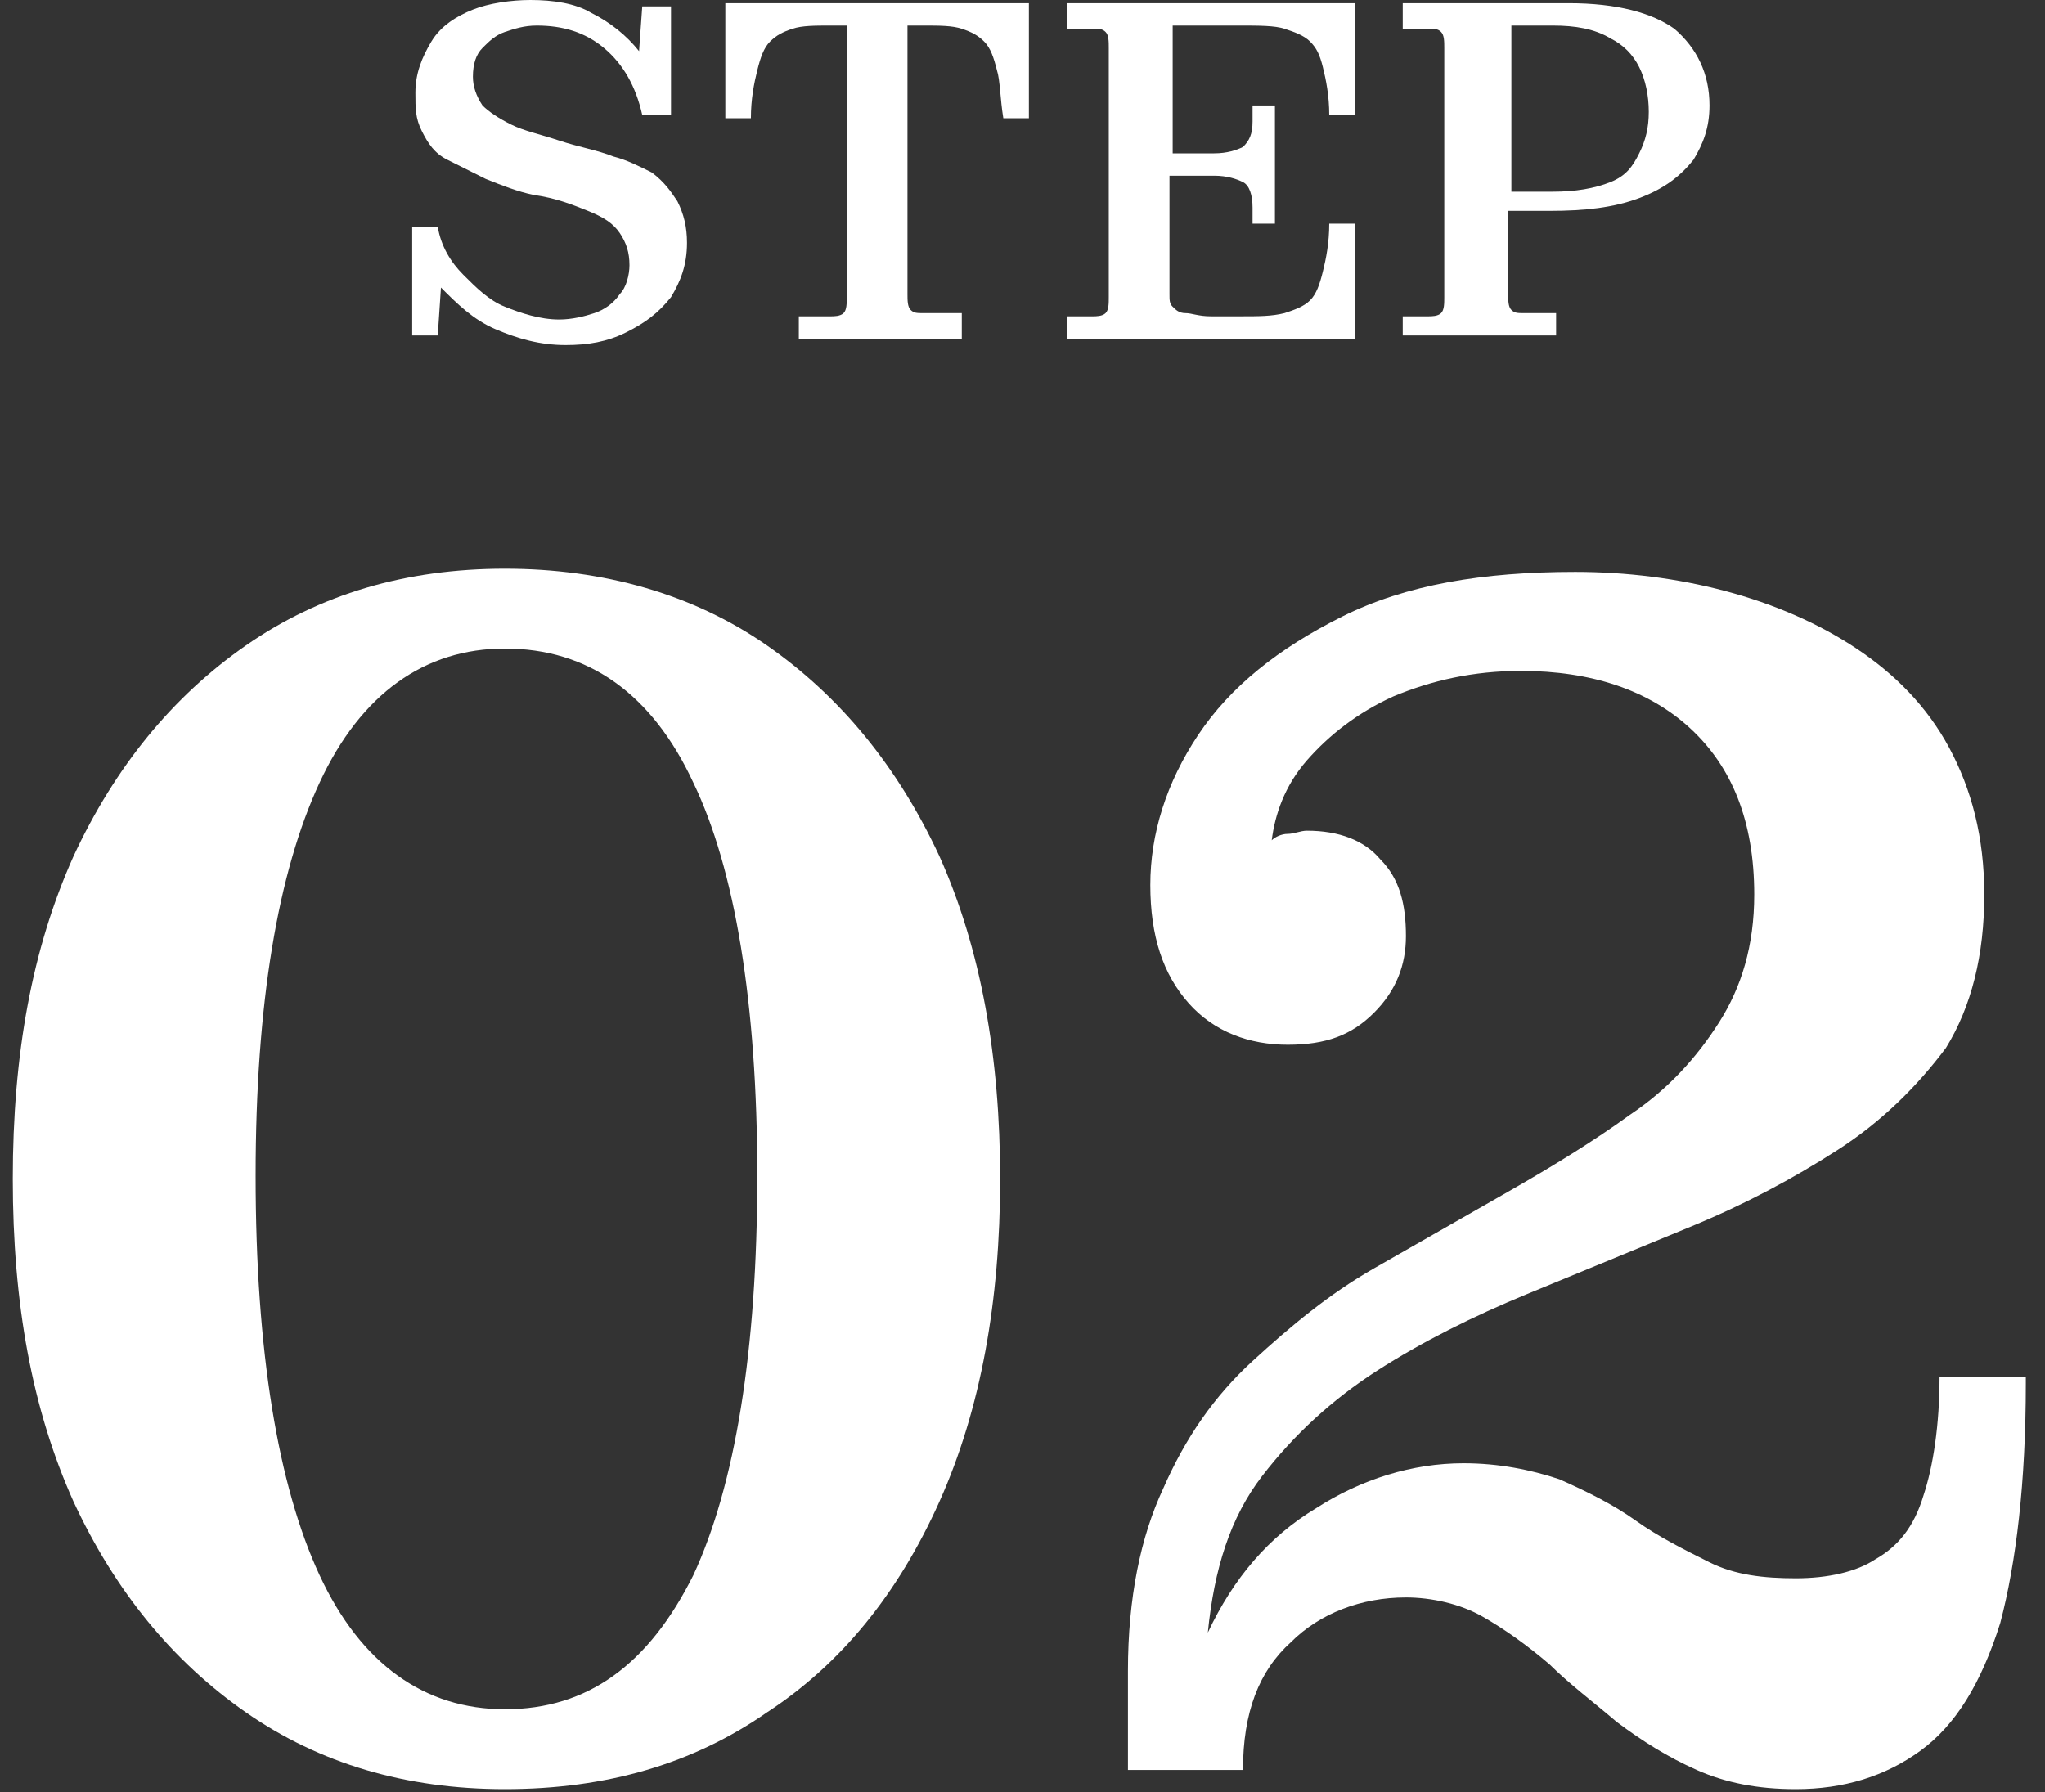 <?xml version="1.0" encoding="utf-8"?>
<!-- Generator: Adobe Illustrator 27.2.0, SVG Export Plug-In . SVG Version: 6.00 Build 0)  -->
<svg version="1.1" xmlns="http://www.w3.org/2000/svg" xmlns:xlink="http://www.w3.org/1999/xlink" x="0px" y="0px"
	 viewBox="0 0 64 56.1" style="enable-background:new 0 0 64 56.1;" xml:space="preserve">
<rect x="0" y="0" width="64" height="56.1" fill="#333333" stroke="none"/>
<style type="text/css">
	.st0{display:none;}
	.st1{display:inline;}
	.st2{fill:none;}
	.st3{fill:#212222;}
	.st4{fill:#FFFFFF;}
</style>
<g id="point01" class="st0">
	<g class="st1">
		<rect y="0.1" class="st2" width="64" height="56"/>
		<g>
			<path class="st3" d="M8.2,0.8V0.1h5.2c1.5,0,2.6,0.3,3.3,0.8c0.7,0.6,1.1,1.4,1.1,2.4c0,0.7-0.2,1.2-0.5,1.7
				c-0.4,0.5-0.9,0.9-1.7,1.2c-0.7,0.3-1.7,0.4-2.8,0.4h-1.3v2.6c0,0.2,0,0.4,0.1,0.5c0.1,0.1,0.2,0.1,0.4,0.1h1v0.7H8.2V9.9H9
				c0.1,0,0.3,0,0.4-0.1c0.1-0.1,0.1-0.3,0.1-0.5V1.5c0-0.2,0-0.4-0.1-0.5C9.2,0.9,9.1,0.8,9,0.8H8.2z M12.8,0.8h-1.3V6h1.3
				c0.7,0,1.3-0.1,1.8-0.3c0.4-0.2,0.7-0.5,0.9-0.9c0.2-0.4,0.3-0.8,0.3-1.3c0-0.5-0.1-1-0.3-1.4S15,1.4,14.6,1.2
				C14.2,0.9,13.6,0.8,12.8,0.8z"/>
			<path class="st3" d="M29.6,5.4c0,1.1-0.2,2-0.7,2.8c-0.4,0.8-1,1.4-1.8,1.9c-0.8,0.4-1.7,0.7-2.7,0.7c-1,0-2-0.2-2.7-0.7
				c-0.8-0.4-1.4-1.1-1.8-1.9s-0.6-1.7-0.6-2.8c0-1.1,0.2-2,0.6-2.8c0.4-0.8,1-1.4,1.8-1.9C22.4,0.2,23.3,0,24.3,0
				c1.1,0,2,0.2,2.7,0.7c0.8,0.4,1.4,1.1,1.8,1.9C29.3,3.3,29.6,4.3,29.6,5.4z M21.3,5.3c0,1.6,0.3,2.7,0.8,3.5s1.3,1.2,2.3,1.2
				c1,0,1.7-0.4,2.3-1.2s0.8-2,0.8-3.5c0-1.5-0.3-2.7-0.8-3.5c-0.5-0.8-1.3-1.2-2.3-1.2c-1,0-1.7,0.4-2.3,1.2
				C21.6,2.6,21.3,3.8,21.3,5.3z"/>
			<path class="st3" d="M30.9,0.1h4.6v0.7h-0.8c-0.1,0-0.3,0-0.4,0.1c-0.1,0.1-0.1,0.3-0.1,0.5v7.8c0,0.2,0,0.4,0.1,0.5
				c0.1,0.1,0.2,0.1,0.4,0.1h0.8v0.7h-4.6V9.9h0.8c0.1,0,0.3,0,0.4-0.1c0.1-0.1,0.1-0.3,0.1-0.5V1.5c0-0.2,0-0.4-0.1-0.5
				c-0.1-0.1-0.2-0.1-0.4-0.1h-0.8V0.1z"/>
			<path class="st3" d="M46.2,1.5v9.1h-1.5L38.9,2v7.2c0,0.2,0,0.4,0.1,0.5c0.1,0.1,0.2,0.1,0.4,0.1h0.9v0.7h-3.6V9.9h0.8
				c0.1,0,0.3,0,0.4-0.1C37.9,9.6,38,9.5,38,9.3V1.5c0-0.2,0-0.4-0.1-0.5c-0.1-0.1-0.2-0.1-0.4-0.1h-0.8V0.1H40l5.4,7.8V1.5
				c0-0.2,0-0.4-0.1-0.5c-0.1-0.1-0.2-0.1-0.3-0.1H44V0.1h3.5v0.7h-0.8c-0.1,0-0.3,0-0.4,0.1C46.3,1.1,46.2,1.2,46.2,1.5z"/>
			<path class="st3" d="M55.7,9.9v0.7h-5.1V9.9h1c0.1,0,0.3,0,0.4-0.1c0.1-0.1,0.1-0.3,0.1-0.5V0.8h-0.5c-0.5,0-0.9,0-1.2,0.1
				c-0.3,0.1-0.5,0.2-0.7,0.4c-0.2,0.2-0.3,0.5-0.4,0.9c-0.1,0.4-0.2,0.9-0.2,1.5h-0.8V0.1h9.5v3.6h-0.8c-0.1-0.6-0.1-1.2-0.2-1.5
				s-0.2-0.7-0.4-0.9c-0.2-0.2-0.4-0.3-0.7-0.4c-0.3-0.1-0.7-0.1-1.2-0.1h-0.5v8.4c0,0.2,0,0.4,0.1,0.5c0.1,0.1,0.2,0.1,0.4,0.1
				H55.7z"/>
		</g>
		<g>
			<path class="st3" d="M35,36.9c0,3.8-0.6,7.2-1.9,10.1c-1.3,2.9-3.1,5.1-5.4,6.6c-2.3,1.6-5,2.4-8.2,2.4c-3.1,0-5.8-0.8-8.1-2.4
				C9.1,52.1,7.3,49.9,6,47c-1.3-2.9-1.9-6.2-1.9-10.1c0-3.9,0.6-7.2,1.9-10.1c1.3-2.8,3.1-5,5.4-6.6c2.3-1.6,5-2.4,8.1-2.4
				c3.1,0,5.9,0.8,8.2,2.4c2.3,1.6,4.1,3.8,5.4,6.6C34.3,29.7,35,33.1,35,36.9z M11.7,36.8c0,5.5,0.7,9.7,2,12.5
				c1.3,2.8,3.3,4.2,5.8,4.2c2.6,0,4.5-1.4,5.9-4.2c1.3-2.8,2-7,2-12.5c0-5.4-0.7-9.6-2-12.3c-1.3-2.8-3.3-4.2-5.9-4.2
				c-2.5,0-4.5,1.4-5.8,4.2C12.3,27.3,11.7,31.4,11.7,36.8z"/>
			<path class="st3" d="M59.2,53v2.4H40.6V53h4c0.5,0,1-0.2,1.3-0.5c0.3-0.4,0.5-0.9,0.5-1.7V26.6H40v-2.4c2.1-0.2,3.7-0.5,4.9-1.1
				c1.2-0.5,2.2-1.6,2.9-3.1l0.8-1.7h4.7v32.4c0,0.8,0.2,1.3,0.5,1.7c0.3,0.4,0.8,0.5,1.3,0.5H59.2z"/>
		</g>
	</g>
</g>
<g id="point02" class="st0">
	<g class="st1">
		<rect y="0.1" class="st2" width="64" height="56"/>
		<g>
			<path class="st3" d="M8.2,0.8V0.1h5.2c1.5,0,2.6,0.3,3.3,0.8c0.7,0.6,1.1,1.4,1.1,2.4c0,0.7-0.2,1.2-0.5,1.7
				c-0.4,0.5-0.9,0.9-1.7,1.2c-0.7,0.3-1.7,0.4-2.8,0.4h-1.3v2.6c0,0.2,0,0.4,0.1,0.5c0.1,0.1,0.2,0.1,0.4,0.1h1v0.7H8.2V9.9H9
				c0.1,0,0.3,0,0.4-0.1c0.1-0.1,0.1-0.3,0.1-0.5V1.5c0-0.2,0-0.4-0.1-0.5S9.1,0.8,9,0.8H8.2z M12.8,0.8h-1.3V6h1.3
				c0.7,0,1.3-0.1,1.8-0.3s0.7-0.5,0.9-0.9c0.2-0.4,0.3-0.8,0.3-1.3c0-0.5-0.1-1-0.3-1.4c-0.2-0.4-0.5-0.7-0.9-0.9
				C14.2,0.9,13.6,0.8,12.8,0.8z"/>
			<path class="st3" d="M29.6,5.4c0,1.1-0.2,2-0.7,2.8c-0.4,0.8-1,1.4-1.8,1.9c-0.8,0.4-1.7,0.7-2.7,0.7c-1,0-2-0.2-2.7-0.7
				c-0.8-0.4-1.4-1.1-1.8-1.9c-0.4-0.8-0.6-1.7-0.6-2.8c0-1.1,0.2-2,0.6-2.8c0.4-0.8,1-1.4,1.8-1.9C22.4,0.2,23.3,0,24.3,0
				c1.1,0,2,0.2,2.7,0.7c0.8,0.4,1.4,1.1,1.8,1.9C29.3,3.3,29.6,4.3,29.6,5.4z M21.3,5.3c0,1.6,0.3,2.7,0.8,3.5
				c0.5,0.8,1.3,1.2,2.3,1.2s1.7-0.4,2.3-1.2s0.8-2,0.8-3.5c0-1.5-0.3-2.7-0.8-3.5c-0.5-0.8-1.3-1.2-2.3-1.2c-1,0-1.7,0.4-2.3,1.2
				C21.6,2.6,21.3,3.8,21.3,5.3z"/>
			<path class="st3" d="M30.9,0.1h4.6v0.7h-0.8c-0.1,0-0.3,0-0.4,0.1c-0.1,0.1-0.1,0.3-0.1,0.5v7.8c0,0.2,0,0.4,0.1,0.5
				c0.1,0.1,0.2,0.1,0.4,0.1h0.8v0.7h-4.6V9.9h0.8c0.1,0,0.3,0,0.4-0.1c0.1-0.1,0.1-0.3,0.1-0.5V1.5c0-0.2,0-0.4-0.1-0.5
				c-0.1-0.1-0.2-0.1-0.4-0.1h-0.8V0.1z"/>
			<path class="st3" d="M46.2,1.5v9.1h-1.5L38.9,2v7.2c0,0.2,0,0.4,0.1,0.5c0.1,0.1,0.2,0.1,0.4,0.1h0.9v0.7h-3.6V9.9h0.8
				c0.1,0,0.3,0,0.4-0.1C37.9,9.6,38,9.5,38,9.3V1.5c0-0.2,0-0.4-0.1-0.5s-0.2-0.1-0.4-0.1h-0.8V0.1H40l5.4,7.8V1.5
				c0-0.2,0-0.4-0.1-0.5c-0.1-0.1-0.2-0.1-0.3-0.1H44V0.1h3.5v0.7h-0.8c-0.1,0-0.3,0-0.4,0.1C46.3,1.1,46.2,1.2,46.2,1.5z"/>
			<path class="st3" d="M55.7,9.9v0.7h-5.1V9.9h1c0.1,0,0.3,0,0.4-0.1c0.1-0.1,0.1-0.3,0.1-0.5V0.8h-0.5c-0.5,0-0.9,0-1.2,0.1
				c-0.3,0.1-0.5,0.2-0.7,0.4s-0.3,0.5-0.4,0.9c-0.1,0.4-0.2,0.9-0.2,1.5h-0.8V0.1h9.5v3.6h-0.8c-0.1-0.6-0.1-1.2-0.2-1.5
				c-0.1-0.4-0.2-0.7-0.4-0.9c-0.2-0.2-0.4-0.3-0.7-0.4c-0.3-0.1-0.7-0.1-1.2-0.1h-0.5v8.4c0,0.2,0,0.4,0.1,0.5
				c0.1,0.1,0.2,0.1,0.4,0.1H55.7z"/>
		</g>
		<g>
			<path class="st3" d="M31.3,36.9c0,3.8-0.6,7.2-1.9,10.1c-1.3,2.9-3.1,5.1-5.4,6.6c-2.3,1.6-5,2.4-8.2,2.4c-3.1,0-5.8-0.8-8.1-2.4
				c-2.3-1.6-4.1-3.8-5.4-6.6c-1.3-2.9-1.9-6.2-1.9-10.1c0-3.9,0.6-7.2,1.9-10.1c1.3-2.8,3.1-5,5.4-6.6c2.3-1.6,5-2.4,8.1-2.4
				c3.1,0,5.9,0.8,8.2,2.4c2.3,1.6,4.1,3.8,5.4,6.6C30.7,29.7,31.3,33.1,31.3,36.9z M8,36.8c0,5.5,0.7,9.7,2,12.5
				c1.3,2.8,3.3,4.2,5.8,4.2c2.6,0,4.5-1.4,5.9-4.2c1.3-2.8,2-7,2-12.5c0-5.4-0.7-9.6-2-12.3c-1.3-2.8-3.3-4.2-5.9-4.2
				c-2.5,0-4.5,1.4-5.8,4.2C8.7,27.3,8,31.4,8,36.8z"/>
			<path class="st3" d="M63.4,43.3c0,3.1-0.3,5.6-0.8,7.5c-0.6,1.9-1.4,3.2-2.5,4C59,55.6,57.7,56,56.2,56c-1.2,0-2.2-0.2-3.1-0.6
				s-1.7-0.9-2.5-1.5c-0.7-0.6-1.5-1.2-2.1-1.8c-0.7-0.6-1.4-1.1-2.1-1.5c-0.7-0.4-1.6-0.6-2.4-0.6c-1.4,0-2.7,0.5-3.6,1.4
				c-1,0.9-1.5,2.2-1.5,4h-3.6v-3.1c0-2.3,0.4-4.2,1.1-5.7c0.7-1.6,1.6-2.9,2.8-4c1.2-1.1,2.4-2.1,3.8-2.9c1.4-0.8,2.8-1.6,4.2-2.4
				c1.4-0.8,2.7-1.6,3.8-2.4c1.2-0.8,2.1-1.8,2.8-2.9c0.7-1.1,1.1-2.4,1.1-4c0-2.3-0.7-4-2-5.2c-1.3-1.2-3.1-1.8-5.3-1.8
				c-1.5,0-2.8,0.3-4,0.8c-1.1,0.5-2,1.2-2.7,2c-0.7,0.8-1,1.7-1.1,2.5c0.1-0.1,0.3-0.2,0.5-0.2c0.2,0,0.4-0.1,0.6-0.1
				c1,0,1.8,0.3,2.3,0.9c0.6,0.6,0.8,1.4,0.8,2.4c0,0.9-0.3,1.7-1,2.4c-0.7,0.7-1.5,1-2.7,1c-1.2,0-2.3-0.4-3.1-1.3
				c-0.8-0.9-1.2-2.1-1.2-3.7c0-1.6,0.5-3.2,1.5-4.7c1-1.5,2.5-2.7,4.5-3.7c2-1,4.4-1.4,7.3-1.4c1.6,0,3.2,0.2,4.7,0.6
				c1.5,0.4,2.9,1,4.1,1.8c1.2,0.8,2.2,1.8,2.9,3.1c0.7,1.3,1.1,2.8,1.1,4.6c0,1.9-0.4,3.5-1.2,4.8C60,34,58.9,35.1,57.5,36
				c-1.4,0.9-2.9,1.7-4.6,2.4c-1.7,0.7-3.4,1.4-5.1,2.1c-1.7,0.7-3.3,1.5-4.7,2.4c-1.4,0.9-2.6,2-3.6,3.3c-1,1.3-1.5,2.9-1.7,4.9
				c0.8-1.7,1.9-3,3.4-3.9c1.4-0.9,3-1.4,4.6-1.4c1.1,0,2.1,0.2,3,0.5c0.9,0.4,1.7,0.8,2.4,1.3c0.7,0.5,1.5,0.9,2.3,1.3
				c0.8,0.4,1.7,0.5,2.7,0.5c1,0,1.9-0.2,2.5-0.6c0.7-0.4,1.2-1,1.5-2c0.3-0.9,0.5-2.2,0.5-3.7H63.4z"/>
		</g>
	</g>
</g>
<g id="point03" class="st0">
	<g class="st1">
		<rect y="0.1" class="st2" width="64" height="56"/>
		<g>
			<path class="st3" d="M8.2,0.8V0.1h5.2c1.5,0,2.6,0.3,3.3,0.8c0.7,0.6,1.1,1.4,1.1,2.4c0,0.7-0.2,1.2-0.5,1.7
				c-0.4,0.5-0.9,0.9-1.7,1.2c-0.7,0.3-1.7,0.4-2.8,0.4h-1.3v2.6c0,0.2,0,0.4,0.1,0.5c0.1,0.1,0.2,0.1,0.4,0.1h1v0.7H8.2V9.9H9
				c0.1,0,0.3,0,0.4-0.1c0.1-0.1,0.1-0.3,0.1-0.5V1.5c0-0.2,0-0.4-0.1-0.5S9.1,0.8,9,0.8H8.2z M12.8,0.8h-1.3V6h1.3
				c0.7,0,1.3-0.1,1.8-0.3s0.7-0.5,0.9-0.9c0.2-0.4,0.3-0.8,0.3-1.3c0-0.5-0.1-1-0.3-1.4c-0.2-0.4-0.5-0.7-0.9-0.9
				C14.2,0.9,13.6,0.8,12.8,0.8z"/>
			<path class="st3" d="M29.6,5.4c0,1.1-0.2,2-0.7,2.8c-0.4,0.8-1,1.4-1.8,1.9c-0.8,0.4-1.7,0.7-2.7,0.7c-1,0-2-0.2-2.7-0.7
				c-0.8-0.4-1.4-1.1-1.8-1.9c-0.4-0.8-0.6-1.7-0.6-2.8c0-1.1,0.2-2,0.6-2.8c0.4-0.8,1-1.4,1.8-1.9C22.4,0.2,23.3,0,24.3,0
				c1.1,0,2,0.2,2.7,0.7c0.8,0.4,1.4,1.1,1.8,1.9C29.3,3.3,29.6,4.3,29.6,5.4z M21.3,5.3c0,1.6,0.3,2.7,0.8,3.5
				c0.5,0.8,1.3,1.2,2.3,1.2s1.7-0.4,2.3-1.2s0.8-2,0.8-3.5c0-1.5-0.3-2.7-0.8-3.5c-0.5-0.8-1.3-1.2-2.3-1.2c-1,0-1.7,0.4-2.3,1.2
				C21.6,2.6,21.3,3.8,21.3,5.3z"/>
			<path class="st3" d="M30.9,0.1h4.6v0.7h-0.8c-0.1,0-0.3,0-0.4,0.1c-0.1,0.1-0.1,0.3-0.1,0.5v7.8c0,0.2,0,0.4,0.1,0.5
				c0.1,0.1,0.2,0.1,0.4,0.1h0.8v0.7h-4.6V9.9h0.8c0.1,0,0.3,0,0.4-0.1c0.1-0.1,0.1-0.3,0.1-0.5V1.5c0-0.2,0-0.4-0.1-0.5
				c-0.1-0.1-0.2-0.1-0.4-0.1h-0.8V0.1z"/>
			<path class="st3" d="M46.2,1.5v9.1h-1.5L38.9,2v7.2c0,0.2,0,0.4,0.1,0.5c0.1,0.1,0.2,0.1,0.4,0.1h0.9v0.7h-3.6V9.9h0.8
				c0.1,0,0.3,0,0.4-0.1C37.9,9.6,38,9.5,38,9.3V1.5c0-0.2,0-0.4-0.1-0.5s-0.2-0.1-0.4-0.1h-0.8V0.1H40l5.4,7.8V1.5
				c0-0.2,0-0.4-0.1-0.5c-0.1-0.1-0.2-0.1-0.3-0.1H44V0.1h3.5v0.7h-0.8c-0.1,0-0.3,0-0.4,0.1C46.3,1.1,46.2,1.2,46.2,1.5z"/>
			<path class="st3" d="M55.7,9.9v0.7h-5.1V9.9h1c0.1,0,0.3,0,0.4-0.1c0.1-0.1,0.1-0.3,0.1-0.5V0.8h-0.5c-0.5,0-0.9,0-1.2,0.1
				c-0.3,0.1-0.5,0.2-0.7,0.4s-0.3,0.5-0.4,0.9c-0.1,0.4-0.2,0.9-0.2,1.5h-0.8V0.1h9.5v3.6h-0.8c-0.1-0.6-0.1-1.2-0.2-1.5
				c-0.1-0.4-0.2-0.7-0.4-0.9c-0.2-0.2-0.4-0.3-0.7-0.4c-0.3-0.1-0.7-0.1-1.2-0.1h-0.5v8.4c0,0.2,0,0.4,0.1,0.5
				c0.1,0.1,0.2,0.1,0.4,0.1H55.7z"/>
		</g>
		<g>
			<path class="st3" d="M31.4,36.9c0,3.8-0.6,7.2-1.9,10.1c-1.3,2.9-3.1,5.1-5.4,6.6c-2.3,1.6-5,2.4-8.2,2.4c-3.1,0-5.8-0.8-8.1-2.4
				c-2.3-1.6-4.1-3.8-5.4-6.6c-1.3-2.9-1.9-6.2-1.9-10.1c0-3.9,0.6-7.2,1.9-10.1c1.3-2.8,3.1-5,5.4-6.6c2.3-1.6,5-2.4,8.1-2.4
				c3.1,0,5.9,0.8,8.2,2.4c2.3,1.6,4.1,3.8,5.4,6.6C30.8,29.7,31.4,33.1,31.4,36.9z M8.1,36.8c0,5.5,0.7,9.7,2,12.5
				c1.3,2.8,3.3,4.2,5.8,4.2c2.6,0,4.5-1.4,5.9-4.2c1.3-2.8,2-7,2-12.5c0-5.4-0.7-9.6-2-12.3c-1.3-2.8-3.3-4.2-5.9-4.2
				c-2.5,0-4.5,1.4-5.8,4.2C8.8,27.3,8.1,31.4,8.1,36.8z"/>
			<path class="st3" d="M46.5,37.3h-2.2v-2.3h1.9c2.7,0,4.8-0.6,6.1-1.9c1.4-1.3,2-3,2-5c0-2.3-0.7-4-2-5.3
				c-1.3-1.3-3.1-1.9-5.2-1.9c-1.4,0-2.7,0.2-3.8,0.7c-1.1,0.4-2,1-2.6,1.8c-0.7,0.7-1,1.5-1.1,2.3c0.1-0.1,0.2-0.2,0.4-0.2
				c0.2,0,0.4,0,0.6,0c0.9,0,1.6,0.3,2.2,0.9c0.5,0.6,0.8,1.4,0.8,2.3c0,0.8-0.3,1.6-0.9,2.2c-0.6,0.6-1.5,1-2.6,1
				c-1.2,0-2.2-0.4-3-1.2c-0.8-0.8-1.2-2-1.2-3.5s0.5-2.9,1.4-4.3c1-1.4,2.4-2.5,4.2-3.4c1.9-0.9,4.2-1.4,7-1.4
				c2.3,0,4.4,0.4,6.3,1.1c1.9,0.7,3.5,1.8,4.7,3.2c1.2,1.4,1.8,3.2,1.8,5.4c0,2.2-0.7,3.9-2.1,5.3c-1.4,1.4-3.4,2.3-6.1,2.9
				c3.3,0.4,5.8,1.3,7.4,2.8c1.6,1.5,2.4,3.6,2.4,6.1c0,1.9-0.4,3.5-1.2,4.9c-0.8,1.4-2,2.6-3.4,3.5c-1.4,0.9-3,1.6-4.8,2.1
				C51.9,55.8,50,56,48.1,56c-2.7,0-5-0.5-6.9-1.4c-1.9-0.9-3.4-2.1-4.5-3.5c-1-1.4-1.6-2.9-1.6-4.5c0-1.6,0.4-2.8,1.2-3.6
				c0.8-0.9,1.8-1.3,3-1.3c1.1,0,2,0.3,2.7,1c0.7,0.7,1,1.4,1,2.3c0,1-0.3,1.7-0.8,2.4c-0.6,0.6-1.3,0.9-2.3,0.9
				c-0.1,0-0.3,0-0.4-0.1c-0.1,0-0.3-0.1-0.4-0.2c0.1,0.9,0.5,1.8,1.2,2.5c0.7,0.8,1.6,1.4,2.7,1.9c1.1,0.5,2.4,0.7,3.8,0.7
				c1.7,0,3.2-0.3,4.6-1c1.3-0.7,2.4-1.6,3.2-2.9c0.8-1.3,1.2-2.8,1.2-4.5c0-2.2-0.7-4-2.1-5.4C52.3,38,49.9,37.3,46.5,37.3z"/>
		</g>
	</g>
</g>
<g id="point04" class="st0">
	<g class="st1">
		<rect y="0.1" class="st2" width="64" height="56"/>
		<g>
			<path class="st3" d="M8.2,0.8V0.1h5.2c1.5,0,2.6,0.3,3.3,0.8c0.7,0.6,1.1,1.4,1.1,2.4c0,0.7-0.2,1.2-0.5,1.7
				c-0.4,0.5-0.9,0.9-1.7,1.2c-0.7,0.3-1.7,0.4-2.8,0.4h-1.3v2.6c0,0.2,0,0.4,0.1,0.5c0.1,0.1,0.2,0.1,0.4,0.1h1v0.7H8.2V9.9H9
				c0.1,0,0.3,0,0.4-0.1c0.1-0.1,0.1-0.3,0.1-0.5V1.5c0-0.2,0-0.4-0.1-0.5S9.1,0.8,9,0.8H8.2z M12.8,0.8h-1.3V6h1.3
				c0.7,0,1.3-0.1,1.8-0.3s0.7-0.5,0.9-0.9c0.2-0.4,0.3-0.8,0.3-1.3c0-0.5-0.1-1-0.3-1.4c-0.2-0.4-0.5-0.7-0.9-0.9
				C14.2,0.9,13.6,0.8,12.8,0.8z"/>
			<path class="st3" d="M29.6,5.4c0,1.1-0.2,2-0.7,2.8c-0.4,0.8-1,1.4-1.8,1.9c-0.8,0.4-1.7,0.7-2.7,0.7c-1,0-2-0.2-2.7-0.7
				c-0.8-0.4-1.4-1.1-1.8-1.9c-0.4-0.8-0.6-1.7-0.6-2.8c0-1.1,0.2-2,0.6-2.8c0.4-0.8,1-1.4,1.8-1.9C22.4,0.2,23.3,0,24.3,0
				c1.1,0,2,0.2,2.7,0.7c0.8,0.4,1.4,1.1,1.8,1.9C29.3,3.3,29.6,4.3,29.6,5.4z M21.3,5.3c0,1.6,0.3,2.7,0.8,3.5
				c0.5,0.8,1.3,1.2,2.3,1.2s1.7-0.4,2.3-1.2s0.8-2,0.8-3.5c0-1.5-0.3-2.7-0.8-3.5c-0.5-0.8-1.3-1.2-2.3-1.2c-1,0-1.7,0.4-2.3,1.2
				C21.6,2.6,21.3,3.8,21.3,5.3z"/>
			<path class="st3" d="M30.9,0.1h4.6v0.7h-0.8c-0.1,0-0.3,0-0.4,0.1c-0.1,0.1-0.1,0.3-0.1,0.5v7.8c0,0.2,0,0.4,0.1,0.5
				c0.1,0.1,0.2,0.1,0.4,0.1h0.8v0.7h-4.6V9.9h0.8c0.1,0,0.3,0,0.4-0.1c0.1-0.1,0.1-0.3,0.1-0.5V1.5c0-0.2,0-0.4-0.1-0.5
				s-0.2-0.1-0.4-0.1h-0.8V0.1z"/>
			<path class="st3" d="M46.2,1.5v9.1h-1.5L38.9,2v7.2c0,0.2,0,0.4,0.1,0.5c0.1,0.1,0.2,0.1,0.4,0.1h0.9v0.7h-3.6V9.9h0.8
				c0.1,0,0.3,0,0.4-0.1C37.9,9.6,38,9.5,38,9.3V1.5c0-0.2,0-0.4-0.1-0.5s-0.2-0.1-0.4-0.1h-0.8V0.1H40l5.4,7.8V1.5
				c0-0.2,0-0.4-0.1-0.5c-0.1-0.1-0.2-0.1-0.3-0.1H44V0.1h3.5v0.7h-0.8c-0.1,0-0.3,0-0.4,0.1C46.3,1.1,46.2,1.2,46.2,1.5z"/>
			<path class="st3" d="M55.7,9.9v0.7h-5.1V9.9h1c0.1,0,0.3,0,0.4-0.1c0.1-0.1,0.1-0.3,0.1-0.5V0.8h-0.5c-0.5,0-0.9,0-1.2,0.1
				c-0.3,0.1-0.5,0.2-0.7,0.4s-0.3,0.5-0.4,0.9c-0.1,0.4-0.2,0.9-0.2,1.5h-0.8V0.1h9.5v3.6h-0.8c-0.1-0.6-0.1-1.2-0.2-1.5
				c-0.1-0.4-0.2-0.7-0.4-0.9c-0.2-0.2-0.4-0.3-0.7-0.4c-0.3-0.1-0.7-0.1-1.2-0.1h-0.5v8.4c0,0.2,0,0.4,0.1,0.5
				c0.1,0.1,0.2,0.1,0.4,0.1H55.7z"/>
		</g>
		<g>
			<path class="st3" d="M31.8,36.9c0,3.8-0.6,7.2-1.9,10.1c-1.3,2.9-3.1,5.1-5.4,6.6c-2.3,1.6-5,2.4-8.2,2.4c-3.1,0-5.8-0.8-8.1-2.4
				c-2.3-1.6-4.1-3.8-5.4-6.6c-1.3-2.9-1.9-6.2-1.9-10.1c0-3.9,0.6-7.2,1.9-10.1c1.3-2.8,3.1-5,5.4-6.6c2.3-1.6,5-2.4,8.1-2.4
				c3.1,0,5.9,0.8,8.2,2.4c2.3,1.6,4.1,3.8,5.4,6.6C31.2,29.7,31.8,33.1,31.8,36.9z M8.5,36.8c0,5.5,0.7,9.7,2,12.5
				c1.3,2.8,3.3,4.2,5.8,4.2c2.6,0,4.5-1.4,5.9-4.2c1.3-2.8,2-7,2-12.5c0-5.4-0.7-9.6-2-12.3c-1.3-2.8-3.3-4.2-5.9-4.2
				c-2.5,0-4.5,1.4-5.8,4.2C9.2,27.3,8.5,31.4,8.5,36.8z"/>
			<path class="st3" d="M63,55.5H45.6V53h3.6c0.5,0,1-0.2,1.3-0.5c0.3-0.4,0.5-0.9,0.5-1.7v-5H33.9v-2.4L51,18.4h7v24.9h5.8v2.4
				h-5.8v5c0,0.8,0.2,1.3,0.5,1.7c0.3,0.4,0.8,0.5,1.2,0.5H63V55.5z M38.3,43.4h12.8V24.8L38.3,43.4z"/>
		</g>
	</g>
</g>
<g id="point05" class="st0">
	<g class="st1">
		<rect y="0.1" class="st2" width="64" height="56"/>
		<g>
			<path class="st3" d="M8.2,0.8V0.1h5.2c1.5,0,2.6,0.3,3.3,0.8c0.7,0.6,1.1,1.4,1.1,2.4c0,0.7-0.2,1.2-0.5,1.7
				c-0.4,0.5-0.9,0.9-1.7,1.2c-0.7,0.3-1.7,0.4-2.8,0.4h-1.3v2.6c0,0.2,0,0.4,0.1,0.5c0.1,0.1,0.2,0.1,0.4,0.1h1v0.7H8.2V9.9H9
				c0.1,0,0.3,0,0.4-0.1c0.1-0.1,0.1-0.3,0.1-0.5V1.5c0-0.2,0-0.4-0.1-0.5C9.2,0.9,9.1,0.8,9,0.8H8.2z M12.8,0.8h-1.3V6h1.3
				c0.7,0,1.3-0.1,1.8-0.3c0.4-0.2,0.7-0.5,0.9-0.9c0.2-0.4,0.3-0.8,0.3-1.3c0-0.5-0.1-1-0.3-1.4c-0.2-0.4-0.5-0.7-0.9-0.9
				C14.2,0.9,13.6,0.8,12.8,0.8z"/>
			<path class="st3" d="M29.6,5.4c0,1.1-0.2,2-0.7,2.8s-1,1.4-1.8,1.9c-0.8,0.4-1.7,0.7-2.7,0.7c-1,0-2-0.2-2.7-0.7
				c-0.8-0.4-1.4-1.1-1.8-1.9c-0.4-0.8-0.6-1.7-0.6-2.8c0-1.1,0.2-2,0.6-2.8c0.4-0.8,1-1.4,1.8-1.9C22.4,0.2,23.3,0,24.3,0
				c1.1,0,2,0.2,2.7,0.7c0.8,0.4,1.4,1.1,1.8,1.9C29.3,3.3,29.6,4.3,29.6,5.4z M21.3,5.3c0,1.6,0.3,2.7,0.8,3.5
				c0.5,0.8,1.3,1.2,2.3,1.2c1,0,1.7-0.4,2.3-1.2s0.8-2,0.8-3.5c0-1.5-0.3-2.7-0.8-3.5c-0.5-0.8-1.3-1.2-2.3-1.2s-1.7,0.4-2.3,1.2
				C21.6,2.6,21.3,3.8,21.3,5.3z"/>
			<path class="st3" d="M30.9,0.1h4.6v0.7h-0.8c-0.1,0-0.3,0-0.4,0.1c-0.1,0.1-0.1,0.3-0.1,0.5v7.8c0,0.2,0,0.4,0.1,0.5
				c0.1,0.1,0.2,0.1,0.4,0.1h0.8v0.7h-4.6V9.9h0.8c0.1,0,0.3,0,0.4-0.1c0.1-0.1,0.1-0.3,0.1-0.5V1.5c0-0.2,0-0.4-0.1-0.5
				c-0.1-0.1-0.2-0.1-0.4-0.1h-0.8V0.1z"/>
			<path class="st3" d="M46.2,1.5v9.1h-1.5L38.9,2v7.2c0,0.2,0,0.4,0.1,0.5c0.1,0.1,0.2,0.1,0.4,0.1h0.9v0.7h-3.6V9.9h0.8
				c0.1,0,0.3,0,0.4-0.1C37.9,9.6,38,9.5,38,9.3V1.5c0-0.2,0-0.4-0.1-0.5c-0.1-0.1-0.2-0.1-0.4-0.1h-0.8V0.1H40l5.4,7.8V1.5
				c0-0.2,0-0.4-0.1-0.5S45,0.8,44.9,0.8H44V0.1h3.5v0.7h-0.8c-0.1,0-0.3,0-0.4,0.1C46.3,1.1,46.2,1.2,46.2,1.5z"/>
			<path class="st3" d="M55.7,9.9v0.7h-5.1V9.9h1c0.1,0,0.3,0,0.4-0.1c0.1-0.1,0.1-0.3,0.1-0.5V0.8h-0.5c-0.5,0-0.9,0-1.2,0.1
				c-0.3,0.1-0.5,0.2-0.7,0.4c-0.2,0.2-0.3,0.5-0.4,0.9s-0.2,0.9-0.2,1.5h-0.8V0.1h9.5v3.6h-0.8c-0.1-0.6-0.1-1.2-0.2-1.5
				c-0.1-0.4-0.2-0.7-0.4-0.9S56.1,1,55.9,0.9c-0.3-0.1-0.7-0.1-1.2-0.1h-0.5v8.4c0,0.2,0,0.4,0.1,0.5c0.1,0.1,0.2,0.1,0.4,0.1H55.7
				z"/>
		</g>
		<g>
			<path class="st3" d="M32.1,36.9c0,3.8-0.6,7.2-1.9,10.1c-1.3,2.9-3.1,5.1-5.4,6.6c-2.3,1.6-5,2.4-8.2,2.4c-3.1,0-5.8-0.8-8.1-2.4
				c-2.3-1.6-4.1-3.8-5.4-6.6c-1.3-2.9-1.9-6.2-1.9-10.1c0-3.9,0.6-7.2,1.9-10.1c1.3-2.8,3.1-5,5.4-6.6c2.3-1.6,5-2.4,8.1-2.4
				c3.1,0,5.9,0.8,8.2,2.4c2.3,1.6,4.1,3.8,5.4,6.6C31.5,29.7,32.1,33.1,32.1,36.9z M8.8,36.8c0,5.5,0.7,9.7,2,12.5
				c1.3,2.8,3.3,4.2,5.8,4.2c2.6,0,4.5-1.4,5.9-4.2c1.3-2.8,2-7,2-12.5c0-5.4-0.7-9.6-2-12.3c-1.3-2.8-3.3-4.2-5.9-4.2
				c-2.5,0-4.5,1.4-5.8,4.2C9.5,27.3,8.8,31.4,8.8,36.8z"/>
			<path class="st3" d="M48.3,33.9c-1.4,0-2.7,0.3-3.9,0.9c-1.2,0.6-2.3,1.5-3.4,2.8h-3.4l1.1-19.2c4.3,0.6,8.3,0.9,12,0.9
				c3.7,0,7.3-0.3,10.6-0.9v0.7c0,1.3-0.4,2.4-1.2,3.3c-0.8,0.9-1.9,1.6-3.4,2.1s-3.1,0.7-4.9,0.7c-0.9,0-1.9-0.1-3.1-0.2
				c-1.2-0.1-2.4-0.3-3.6-0.6c-1.2-0.3-2.4-0.6-3.5-1.1l-0.7,11.3c1.2-1.2,2.6-2.1,4.2-2.6c1.6-0.6,3.3-0.8,5.2-0.8
				c2.7,0,5,0.5,6.9,1.5c1.9,1,3.4,2.3,4.4,4c1,1.7,1.6,3.7,1.6,6c0,2.3-0.4,4.3-1.2,6c-0.8,1.7-1.9,3.1-3.4,4.2
				c-1.4,1.1-3,1.9-4.8,2.5C51.9,55.7,50,56,48.1,56c-2.5,0-4.7-0.4-6.5-1.3c-1.8-0.9-3.2-2-4.1-3.5s-1.4-3-1.4-4.6
				c0-1.4,0.4-2.6,1.2-3.4C38,42.4,39,42,40.2,42c1.1,0,2,0.3,2.7,0.9s1,1.4,1,2.4c0,0.9-0.3,1.6-0.8,2.2c-0.6,0.6-1.3,0.9-2.3,0.9
				c-0.1,0-0.3,0-0.4-0.1c-0.2,0-0.3-0.1-0.4-0.2c0.2,0.9,0.6,1.8,1.3,2.5c0.7,0.8,1.5,1.4,2.6,1.8c1.1,0.4,2.2,0.7,3.5,0.7
				c1.8,0,3.3-0.4,4.6-1.1c1.3-0.7,2.3-1.8,3-3.4c0.7-1.5,1.1-3.4,1.1-5.8c0-2.2-0.3-4-1-5.3c-0.7-1.3-1.6-2.3-2.7-2.9
				C50.9,34.2,49.7,33.9,48.3,33.9z"/>
		</g>
	</g>
</g>
<g id="point06" class="st0">
	<g class="st1">
		<rect y="0.1" class="st2" width="64" height="56"/>
		<g>
			<path class="st3" d="M8.2,0.8V0.1h5.2c1.5,0,2.6,0.3,3.3,0.8c0.7,0.6,1.1,1.4,1.1,2.4c0,0.7-0.2,1.2-0.5,1.7
				c-0.4,0.5-0.9,0.9-1.7,1.2s-1.7,0.4-2.8,0.4h-1.3v2.6c0,0.2,0,0.4,0.1,0.5c0.1,0.1,0.2,0.1,0.4,0.1h1v0.7H8.2V9.9H9
				c0.1,0,0.3,0,0.4-0.1c0.1-0.1,0.1-0.3,0.1-0.5V1.5c0-0.2,0-0.4-0.1-0.5S9.1,0.8,9,0.8H8.2z M12.8,0.8h-1.3V6h1.3
				c0.7,0,1.3-0.1,1.8-0.3s0.7-0.5,0.9-0.9c0.2-0.4,0.3-0.8,0.3-1.3c0-0.5-0.1-1-0.3-1.4c-0.2-0.4-0.5-0.7-0.9-0.9
				C14.2,0.9,13.6,0.8,12.8,0.8z"/>
			<path class="st3" d="M29.6,5.4c0,1.1-0.2,2-0.7,2.8c-0.4,0.8-1,1.4-1.8,1.9c-0.8,0.4-1.7,0.7-2.7,0.7c-1,0-2-0.2-2.7-0.7
				c-0.8-0.4-1.4-1.1-1.8-1.9c-0.4-0.8-0.6-1.7-0.6-2.8c0-1.1,0.2-2,0.6-2.8c0.4-0.8,1-1.4,1.8-1.9C22.4,0.2,23.3,0,24.3,0
				c1.1,0,2,0.2,2.7,0.7c0.8,0.4,1.4,1.1,1.8,1.9C29.3,3.3,29.6,4.3,29.6,5.4z M21.3,5.3c0,1.6,0.3,2.7,0.8,3.5
				c0.5,0.8,1.3,1.2,2.3,1.2s1.7-0.4,2.3-1.2s0.8-2,0.8-3.5c0-1.5-0.3-2.7-0.8-3.5c-0.5-0.8-1.3-1.2-2.3-1.2c-1,0-1.7,0.4-2.3,1.2
				C21.6,2.6,21.3,3.8,21.3,5.3z"/>
			<path class="st3" d="M30.9,0.1h4.6v0.7h-0.8c-0.1,0-0.3,0-0.4,0.1c-0.1,0.1-0.1,0.3-0.1,0.5v7.8c0,0.2,0,0.4,0.1,0.5
				c0.1,0.1,0.2,0.1,0.4,0.1h0.8v0.7h-4.6V9.9h0.8c0.1,0,0.3,0,0.4-0.1c0.1-0.1,0.1-0.3,0.1-0.5V1.5c0-0.2,0-0.4-0.1-0.5
				s-0.2-0.1-0.4-0.1h-0.8V0.1z"/>
			<path class="st3" d="M46.2,1.5v9.1h-1.5L38.9,2v7.2c0,0.2,0,0.4,0.1,0.5c0.1,0.1,0.2,0.1,0.4,0.1h0.9v0.7h-3.6V9.9h0.8
				c0.1,0,0.3,0,0.4-0.1C37.9,9.6,38,9.5,38,9.3V1.5c0-0.2,0-0.4-0.1-0.5s-0.2-0.1-0.4-0.1h-0.8V0.1H40l5.4,7.8V1.5
				c0-0.2,0-0.4-0.1-0.5c-0.1-0.1-0.2-0.1-0.3-0.1H44V0.1h3.5v0.7h-0.8c-0.1,0-0.3,0-0.4,0.1C46.3,1.1,46.2,1.2,46.2,1.5z"/>
			<path class="st3" d="M55.7,9.9v0.7h-5.1V9.9h1c0.1,0,0.3,0,0.4-0.1c0.1-0.1,0.1-0.3,0.1-0.5V0.8h-0.5c-0.5,0-0.9,0-1.2,0.1
				c-0.3,0.1-0.5,0.2-0.7,0.4s-0.3,0.5-0.4,0.9c-0.1,0.4-0.2,0.9-0.2,1.5h-0.8V0.1h9.5v3.6h-0.8c-0.1-0.6-0.1-1.2-0.2-1.5
				c-0.1-0.4-0.2-0.7-0.4-0.9c-0.2-0.2-0.4-0.3-0.7-0.4c-0.3-0.1-0.7-0.1-1.2-0.1h-0.5v8.4c0,0.2,0,0.4,0.1,0.5
				c0.1,0.1,0.2,0.1,0.4,0.1H55.7z"/>
		</g>
		<g>
			<path class="st3" d="M31,36.9c0,3.8-0.6,7.2-1.9,10.1c-1.3,2.9-3.1,5.1-5.4,6.6c-2.3,1.6-5,2.4-8.2,2.4c-3.1,0-5.8-0.8-8.1-2.4
				c-2.3-1.6-4.1-3.8-5.4-6.6c-1.3-2.9-1.9-6.2-1.9-10.1c0-3.9,0.6-7.2,1.9-10.1c1.3-2.8,3.1-5,5.4-6.6c2.3-1.6,5-2.4,8.1-2.4
				c3.1,0,5.9,0.8,8.2,2.4c2.3,1.6,4.1,3.8,5.4,6.6C30.4,29.7,31,33.1,31,36.9z M7.7,36.8c0,5.5,0.7,9.7,2,12.5
				c1.3,2.8,3.3,4.2,5.8,4.2c2.6,0,4.5-1.4,5.9-4.2c1.3-2.8,2-7,2-12.5c0-5.4-0.7-9.6-2-12.3c-1.3-2.8-3.3-4.2-5.9-4.2
				c-2.5,0-4.5,1.4-5.8,4.2C8.4,27.3,7.7,31.4,7.7,36.8z"/>
			<path class="st3" d="M49.9,56c-2.8,0-5.2-0.6-7.4-1.8c-2.2-1.2-3.9-3.1-5.1-5.8c-1.3-2.6-1.9-6.1-1.9-10.4c0-4.4,0.7-8.2,2-11.1
				c1.3-3,3.1-5.2,5.5-6.7c2.4-1.5,5.2-2.3,8.4-2.3c2.2,0,4.1,0.4,5.7,1.1c1.6,0.7,2.8,1.7,3.7,2.8c0.9,1.1,1.3,2.3,1.3,3.7
				c0,1.2-0.3,2.1-1,2.8c-0.7,0.7-1.5,1-2.6,1c-1.1,0-1.9-0.3-2.5-0.9c-0.6-0.6-0.9-1.3-0.9-2.1c0-0.6,0.1-1.1,0.4-1.5
				c0.3-0.5,0.7-0.8,1.1-1c0.4-0.2,0.8-0.2,1.3-0.2c-0.4-1-1.2-1.7-2.3-2.3c-1.1-0.6-2.4-0.8-3.9-0.8c-1.8,0-3.3,0.4-4.5,1.2
				c-1.2,0.8-2.1,2-2.8,3.4c-0.7,1.5-1.2,3.3-1.5,5.3c-0.3,2.1-0.4,4.4-0.3,6.9l-0.4-0.5c0.5-0.8,1.1-1.5,1.9-2.2
				c0.8-0.7,1.7-1.2,2.8-1.7c1.1-0.4,2.4-0.6,3.9-0.6c2.4,0,4.5,0.5,6.4,1.4c1.9,0.9,3.5,2.2,4.6,3.9c1.1,1.7,1.7,3.6,1.7,5.9
				c0,2.4-0.6,4.6-1.7,6.5c-1.1,1.9-2.7,3.4-4.8,4.5C55.1,55.5,52.7,56,49.9,56z M42.9,43.8c0,3.2,0.6,5.6,1.8,7.3
				c1.2,1.7,2.9,2.5,5.2,2.5c2.3,0,4-0.8,5.1-2.5c1.1-1.6,1.6-4.1,1.6-7.2s-0.6-5.5-1.8-7c-1.2-1.5-2.9-2.2-5.1-2.2
				c-2.2,0-3.9,0.8-5.1,2.4C43.5,38.6,42.9,40.9,42.9,43.8z"/>
		</g>
	</g>
</g>
<g id="step01" class="st0">
	<g class="st1">
		<rect y="0.1" class="st2" width="64" height="56"/>
		<g>
			<path class="st4" d="M21.5,7.6c0,0.7-0.2,1.2-0.5,1.7c-0.4,0.5-0.8,0.8-1.4,1.1s-1.2,0.4-1.9,0.4c-0.8,0-1.5-0.2-2.2-0.5
				C14.8,10,14.3,9.5,13.8,9l-0.1,1.5h-0.8V7.1h0.8c0.1,0.6,0.4,1.1,0.8,1.5c0.4,0.4,0.8,0.8,1.3,1c0.5,0.2,1.1,0.4,1.7,0.4
				c0.4,0,0.8-0.1,1.1-0.2c0.3-0.1,0.6-0.3,0.8-0.6c0.2-0.2,0.3-0.6,0.3-0.9c0-0.4-0.1-0.7-0.3-1c-0.2-0.3-0.5-0.5-1-0.7
				c-0.4-0.2-1-0.4-1.7-0.5c-0.5-0.1-1-0.3-1.5-0.5c-0.4-0.2-0.8-0.4-1.2-0.6s-0.6-0.5-0.8-0.9S13,3.4,13,2.9c0-0.6,0.2-1.1,0.5-1.6
				s0.8-0.8,1.3-1C15.3,0.1,16,0,16.6,0c0.7,0,1.4,0.1,1.9,0.4c0.6,0.3,1.1,0.7,1.5,1.2l0.1-1.4H21v3.4h-0.9
				c-0.2-0.9-0.6-1.6-1.2-2.1c-0.6-0.5-1.3-0.7-2.1-0.7c-0.4,0-0.7,0.1-1,0.2c-0.3,0.1-0.5,0.3-0.7,0.5c-0.2,0.2-0.3,0.5-0.3,0.9
				c0,0.3,0.1,0.6,0.3,0.9c0.2,0.2,0.5,0.4,0.9,0.6c0.4,0.2,0.9,0.3,1.5,0.5c0.6,0.2,1.2,0.3,1.7,0.5C19.6,5,20,5.2,20.4,5.4
				C20.8,5.7,21,6,21.2,6.3C21.4,6.7,21.5,7.1,21.5,7.6z"/>
			<path class="st4" d="M30.1,9.9v0.7H25V9.9h1c0.1,0,0.3,0,0.4-0.1c0.1-0.1,0.1-0.3,0.1-0.5V0.8H26c-0.5,0-0.9,0-1.2,0.1
				c-0.3,0.1-0.5,0.2-0.7,0.4c-0.2,0.2-0.3,0.5-0.4,0.9c-0.1,0.4-0.2,0.9-0.2,1.5h-0.8V0.1h9.5v3.6h-0.8c-0.1-0.6-0.1-1.2-0.2-1.5
				s-0.2-0.7-0.4-0.9c-0.2-0.2-0.4-0.3-0.7-0.4c-0.3-0.1-0.7-0.1-1.2-0.1h-0.5v8.4c0,0.2,0,0.4,0.1,0.5c0.1,0.1,0.2,0.1,0.4,0.1
				H30.1z"/>
			<path class="st4" d="M36.6,4.8H38c0.4,0,0.7-0.1,0.9-0.2c0.2-0.2,0.3-0.4,0.3-0.8V3.3h0.7V7h-0.7V6.5c0-0.4-0.1-0.7-0.3-0.8
				c-0.2-0.1-0.5-0.2-0.9-0.2h-1.4v3.7c0,0.2,0,0.3,0.1,0.4c0.1,0.1,0.2,0.2,0.4,0.2c0.2,0,0.4,0.1,0.8,0.1h0.9c0.6,0,1,0,1.4-0.1
				c0.3-0.1,0.6-0.2,0.8-0.4c0.2-0.2,0.3-0.5,0.4-0.9c0.1-0.4,0.2-0.9,0.2-1.5h0.8v3.6h-9V9.9h0.8c0.1,0,0.3,0,0.4-0.1
				c0.1-0.1,0.1-0.3,0.1-0.5V1.5c0-0.2,0-0.4-0.1-0.5c-0.1-0.1-0.2-0.1-0.4-0.1h-0.8V0.1h9v3.5h-0.8c0-0.6-0.1-1.1-0.2-1.5
				c-0.1-0.4-0.2-0.6-0.4-0.8c-0.2-0.2-0.5-0.3-0.8-0.4c-0.3-0.1-0.8-0.1-1.4-0.1h-2.1V4.8z"/>
			<path class="st4" d="M43.9,0.8V0.1h5.2c1.5,0,2.6,0.3,3.3,0.8c0.7,0.6,1.1,1.4,1.1,2.4c0,0.7-0.2,1.2-0.5,1.7
				c-0.4,0.5-0.9,0.9-1.7,1.2c-0.7,0.3-1.7,0.4-2.8,0.4h-1.3v2.6c0,0.2,0,0.4,0.1,0.5c0.1,0.1,0.2,0.1,0.4,0.1h1v0.7h-4.8V9.9h0.8
				c0.1,0,0.3,0,0.4-0.1c0.1-0.1,0.1-0.3,0.1-0.5V1.5c0-0.2,0-0.4-0.1-0.5c-0.1-0.1-0.2-0.1-0.4-0.1H43.9z M48.6,0.8h-1.3V6h1.3
				c0.7,0,1.3-0.1,1.8-0.3c0.4-0.2,0.7-0.5,0.9-0.9c0.2-0.4,0.3-0.8,0.3-1.3c0-0.5-0.1-1-0.3-1.4c-0.2-0.4-0.5-0.7-0.9-0.9
				C49.9,0.9,49.3,0.8,48.6,0.8z"/>
		</g>
		<g>
			<path class="st4" d="M35,36.9c0,3.8-0.6,7.2-1.9,10.1c-1.3,2.9-3.1,5.1-5.4,6.6c-2.3,1.6-5,2.4-8.2,2.4c-3.1,0-5.8-0.8-8.1-2.4
				C9.1,52.1,7.3,49.9,6,47c-1.3-2.9-1.9-6.2-1.9-10.1c0-3.9,0.6-7.2,1.9-10.1c1.3-2.8,3.1-5,5.4-6.6c2.3-1.6,5-2.4,8.1-2.4
				c3.1,0,5.9,0.8,8.2,2.4c2.3,1.6,4.1,3.8,5.4,6.6C34.3,29.7,35,33.1,35,36.9z M11.7,36.8c0,5.5,0.7,9.7,2,12.5
				c1.3,2.8,3.3,4.2,5.8,4.2c2.6,0,4.5-1.4,5.9-4.2c1.3-2.8,2-7,2-12.5c0-5.4-0.7-9.6-2-12.3c-1.3-2.8-3.3-4.2-5.9-4.2
				c-2.5,0-4.5,1.4-5.8,4.2C12.3,27.3,11.7,31.4,11.7,36.8z"/>
			<path class="st4" d="M59.2,53v2.4H40.6V53h4c0.5,0,1-0.2,1.3-0.5c0.3-0.4,0.5-0.9,0.5-1.7V26.6H40v-2.4c2.1-0.2,3.7-0.5,4.9-1.1
				c1.2-0.5,2.2-1.6,2.9-3.1l0.8-1.7h4.7v32.4c0,0.8,0.2,1.3,0.5,1.7c0.3,0.4,0.8,0.5,1.3,0.5H59.2z"/>
		</g>
	</g>
</g>
<g id="step02">
	<g>
		<rect y="0.1" class="st2" width="64" height="56"/>
		<g>
			<path class="st4" d="M21.5,7.6c0,0.7-0.2,1.2-0.5,1.7c-0.4,0.5-0.8,0.8-1.4,1.1s-1.2,0.4-1.9,0.4c-0.8,0-1.5-0.2-2.2-0.5
				C14.8,10,14.3,9.5,13.8,9l-0.1,1.5h-0.8V7.1h0.8c0.1,0.6,0.4,1.1,0.8,1.5s0.8,0.8,1.3,1c0.5,0.2,1.1,0.4,1.7,0.4
				c0.4,0,0.8-0.1,1.1-0.2c0.3-0.1,0.6-0.3,0.8-0.6c0.2-0.2,0.3-0.6,0.3-0.9c0-0.4-0.1-0.7-0.3-1c-0.2-0.3-0.5-0.5-1-0.7
				s-1-0.4-1.7-0.5c-0.5-0.1-1-0.3-1.5-0.5c-0.4-0.2-0.8-0.4-1.2-0.6s-0.6-0.5-0.8-0.9S13,3.4,13,2.9c0-0.6,0.2-1.1,0.5-1.6
				s0.8-0.8,1.3-1S16,0,16.6,0c0.7,0,1.4,0.1,1.9,0.4c0.6,0.3,1.1,0.7,1.5,1.2l0.1-1.4H21v3.4h-0.9c-0.2-0.9-0.6-1.6-1.2-2.1
				c-0.6-0.5-1.3-0.7-2.1-0.7c-0.4,0-0.7,0.1-1,0.2s-0.5,0.3-0.7,0.5c-0.2,0.2-0.3,0.5-0.3,0.9c0,0.3,0.1,0.6,0.3,0.9
				c0.2,0.2,0.5,0.4,0.9,0.6c0.4,0.2,0.9,0.3,1.5,0.5c0.6,0.2,1.2,0.3,1.7,0.5C19.6,5,20,5.2,20.4,5.4C20.8,5.7,21,6,21.2,6.3
				C21.4,6.7,21.5,7.1,21.5,7.6z"/>
			<path class="st4" d="M30.1,9.9v0.7H25V9.9h1c0.1,0,0.3,0,0.4-0.1c0.1-0.1,0.1-0.3,0.1-0.5V0.8H26c-0.5,0-0.9,0-1.2,0.1
				c-0.3,0.1-0.5,0.2-0.7,0.4s-0.3,0.5-0.4,0.9c-0.1,0.4-0.2,0.9-0.2,1.5h-0.8V0.1h9.5v3.6h-0.8c-0.1-0.6-0.1-1.2-0.2-1.5
				c-0.1-0.4-0.2-0.7-0.4-0.9c-0.2-0.2-0.4-0.3-0.7-0.4c-0.3-0.1-0.7-0.1-1.2-0.1h-0.5v8.4c0,0.2,0,0.4,0.1,0.5
				c0.1,0.1,0.2,0.1,0.4,0.1H30.1z"/>
			<path class="st4" d="M36.6,4.8H38c0.4,0,0.7-0.1,0.9-0.2c0.2-0.2,0.3-0.4,0.3-0.8V3.3h0.7V7h-0.7V6.5c0-0.4-0.1-0.7-0.3-0.8
				c-0.2-0.1-0.5-0.2-0.9-0.2h-1.4v3.7c0,0.2,0,0.3,0.1,0.4c0.1,0.1,0.2,0.2,0.4,0.2c0.2,0,0.4,0.1,0.8,0.1h0.9c0.6,0,1,0,1.4-0.1
				c0.3-0.1,0.6-0.2,0.8-0.4c0.2-0.2,0.3-0.5,0.4-0.9c0.1-0.4,0.2-0.9,0.2-1.5h0.8v3.6h-9V9.9h0.8c0.1,0,0.3,0,0.4-0.1
				c0.1-0.1,0.1-0.3,0.1-0.5V1.5c0-0.2,0-0.4-0.1-0.5s-0.2-0.1-0.4-0.1h-0.8V0.1h9v3.5h-0.8c0-0.6-0.1-1.1-0.2-1.5
				c-0.1-0.4-0.2-0.6-0.4-0.8c-0.2-0.2-0.5-0.3-0.8-0.4c-0.3-0.1-0.8-0.1-1.4-0.1h-2.1V4.8z"/>
			<path class="st4" d="M43.9,0.8V0.1h5.2c1.5,0,2.6,0.3,3.3,0.8c0.7,0.6,1.1,1.4,1.1,2.4c0,0.7-0.2,1.2-0.5,1.7
				c-0.4,0.5-0.9,0.9-1.7,1.2s-1.7,0.4-2.8,0.4h-1.3v2.6c0,0.2,0,0.4,0.1,0.5c0.1,0.1,0.2,0.1,0.4,0.1h1v0.7h-4.8V9.9h0.8
				c0.1,0,0.3,0,0.4-0.1c0.1-0.1,0.1-0.3,0.1-0.5V1.5c0-0.2,0-0.4-0.1-0.5s-0.2-0.1-0.4-0.1H43.9z M48.6,0.8h-1.3V6h1.3
				c0.7,0,1.3-0.1,1.8-0.3s0.7-0.5,0.9-0.9c0.2-0.4,0.3-0.8,0.3-1.3c0-0.5-0.1-1-0.3-1.4c-0.2-0.4-0.5-0.7-0.9-0.9
				C49.9,0.9,49.3,0.8,48.6,0.8z"/>
		</g>
		<g>
			<path class="st4" d="M31.3,36.9c0,3.8-0.6,7.2-1.9,10.1c-1.3,2.9-3.1,5.1-5.4,6.6c-2.3,1.6-5,2.4-8.2,2.4c-3.1,0-5.8-0.8-8.1-2.4
				c-2.3-1.6-4.1-3.8-5.4-6.6c-1.3-2.9-1.9-6.2-1.9-10.1c0-3.9,0.6-7.2,1.9-10.1c1.3-2.8,3.1-5,5.4-6.6c2.3-1.6,5-2.4,8.1-2.4
				c3.1,0,5.9,0.8,8.2,2.4c2.3,1.6,4.1,3.8,5.4,6.6C30.7,29.7,31.3,33.1,31.3,36.9z M8,36.8c0,5.5,0.7,9.7,2,12.5
				c1.3,2.8,3.3,4.2,5.8,4.2c2.6,0,4.5-1.4,5.9-4.2c1.3-2.8,2-7,2-12.5c0-5.4-0.7-9.6-2-12.3c-1.3-2.8-3.3-4.2-5.9-4.2
				c-2.5,0-4.5,1.4-5.8,4.2C8.7,27.3,8,31.4,8,36.8z"/>
			<path class="st4" d="M63.4,43.3c0,3.1-0.3,5.6-0.8,7.5c-0.6,1.9-1.4,3.2-2.5,4C59,55.6,57.7,56,56.2,56c-1.2,0-2.2-0.2-3.1-0.6
				s-1.7-0.9-2.5-1.5c-0.7-0.6-1.5-1.2-2.1-1.8c-0.7-0.6-1.4-1.1-2.1-1.5c-0.7-0.4-1.6-0.6-2.4-0.6c-1.4,0-2.7,0.5-3.6,1.4
				c-1,0.9-1.5,2.2-1.5,4h-3.6v-3.1c0-2.3,0.4-4.2,1.1-5.7c0.7-1.6,1.6-2.9,2.8-4c1.2-1.1,2.4-2.1,3.8-2.9c1.4-0.8,2.8-1.6,4.2-2.4
				c1.4-0.8,2.7-1.6,3.8-2.4c1.2-0.8,2.1-1.8,2.8-2.9c0.7-1.1,1.1-2.4,1.1-4c0-2.3-0.7-4-2-5.2c-1.3-1.2-3.1-1.8-5.3-1.8
				c-1.5,0-2.8,0.3-4,0.8c-1.1,0.5-2,1.2-2.7,2c-0.7,0.8-1,1.7-1.1,2.5c0.1-0.1,0.3-0.2,0.5-0.2c0.2,0,0.4-0.1,0.6-0.1
				c1,0,1.8,0.3,2.3,0.9c0.6,0.6,0.8,1.4,0.8,2.4c0,0.9-0.3,1.7-1,2.4c-0.7,0.7-1.5,1-2.7,1c-1.2,0-2.3-0.4-3.1-1.3
				c-0.8-0.9-1.2-2.1-1.2-3.7c0-1.6,0.5-3.2,1.5-4.7c1-1.5,2.5-2.7,4.5-3.7c2-1,4.4-1.4,7.3-1.4c1.6,0,3.2,0.2,4.7,0.6
				c1.5,0.4,2.9,1,4.1,1.8c1.2,0.8,2.2,1.8,2.9,3.1c0.7,1.3,1.1,2.8,1.1,4.6c0,1.9-0.4,3.5-1.2,4.8C60,34,58.9,35.1,57.5,36
				c-1.4,0.9-2.9,1.7-4.6,2.4c-1.7,0.7-3.4,1.4-5.1,2.1c-1.7,0.7-3.3,1.5-4.7,2.4c-1.4,0.9-2.6,2-3.6,3.3c-1,1.3-1.5,2.9-1.7,4.9
				c0.8-1.7,1.9-3,3.4-3.9c1.4-0.9,3-1.4,4.6-1.4c1.1,0,2.1,0.2,3,0.5c0.9,0.4,1.7,0.8,2.4,1.3c0.7,0.5,1.5,0.9,2.3,1.3
				c0.8,0.4,1.7,0.5,2.7,0.5c1,0,1.9-0.2,2.5-0.6c0.7-0.4,1.2-1,1.5-2c0.3-0.9,0.5-2.2,0.5-3.7H63.4z"/>
		</g>
	</g>
</g>
<g id="step03" class="st0">
	<g class="st1">
		<rect y="0.1" class="st2" width="64" height="56"/>
		<g>
			<path class="st4" d="M21.5,7.6c0,0.7-0.2,1.2-0.5,1.7c-0.4,0.5-0.8,0.8-1.4,1.1s-1.2,0.4-1.9,0.4c-0.8,0-1.5-0.2-2.2-0.5
				C14.8,10,14.3,9.5,13.8,9l-0.1,1.5h-0.8V7.1h0.8c0.1,0.6,0.4,1.1,0.8,1.5s0.8,0.8,1.3,1c0.5,0.2,1.1,0.4,1.7,0.4
				c0.4,0,0.8-0.1,1.1-0.2c0.3-0.1,0.6-0.3,0.8-0.6c0.2-0.2,0.3-0.6,0.3-0.9c0-0.4-0.1-0.7-0.3-1c-0.2-0.3-0.5-0.5-1-0.7
				s-1-0.4-1.7-0.5c-0.5-0.1-1-0.3-1.5-0.5c-0.4-0.2-0.8-0.4-1.2-0.6s-0.6-0.5-0.8-0.9S13,3.4,13,2.9c0-0.6,0.2-1.1,0.5-1.6
				s0.8-0.8,1.3-1S16,0,16.6,0c0.7,0,1.4,0.1,1.9,0.4c0.6,0.3,1.1,0.7,1.5,1.2l0.1-1.4H21v3.4h-0.9c-0.2-0.9-0.6-1.6-1.2-2.1
				c-0.6-0.5-1.3-0.7-2.1-0.7c-0.4,0-0.7,0.1-1,0.2c-0.3,0.1-0.5,0.3-0.7,0.5c-0.2,0.2-0.3,0.5-0.3,0.9c0,0.3,0.1,0.6,0.3,0.9
				c0.2,0.2,0.5,0.4,0.9,0.6c0.4,0.2,0.9,0.3,1.5,0.5c0.6,0.2,1.2,0.3,1.7,0.5C19.6,5,20,5.2,20.4,5.4C20.8,5.7,21,6,21.2,6.3
				C21.4,6.7,21.5,7.1,21.5,7.6z"/>
			<path class="st4" d="M30.1,9.9v0.7H25V9.9h1c0.1,0,0.3,0,0.4-0.1c0.1-0.1,0.1-0.3,0.1-0.5V0.8H26c-0.5,0-0.9,0-1.2,0.1
				c-0.3,0.1-0.5,0.2-0.7,0.4s-0.3,0.5-0.4,0.9c-0.1,0.4-0.2,0.9-0.2,1.5h-0.8V0.1h9.5v3.6h-0.8c-0.1-0.6-0.1-1.2-0.2-1.5
				c-0.1-0.4-0.2-0.7-0.4-0.9c-0.2-0.2-0.4-0.3-0.7-0.4c-0.3-0.1-0.7-0.1-1.2-0.1h-0.5v8.4c0,0.2,0,0.4,0.1,0.5
				c0.1,0.1,0.2,0.1,0.4,0.1H30.1z"/>
			<path class="st4" d="M36.6,4.8H38c0.4,0,0.7-0.1,0.9-0.2c0.2-0.2,0.3-0.4,0.3-0.8V3.3h0.7V7h-0.7V6.5c0-0.4-0.1-0.7-0.3-0.8
				c-0.2-0.1-0.5-0.2-0.9-0.2h-1.4v3.7c0,0.2,0,0.3,0.1,0.4c0.1,0.1,0.2,0.2,0.4,0.2c0.2,0,0.4,0.1,0.8,0.1h0.9c0.6,0,1,0,1.4-0.1
				c0.3-0.1,0.6-0.2,0.8-0.4c0.2-0.2,0.3-0.5,0.4-0.9c0.1-0.4,0.2-0.9,0.2-1.5h0.8v3.6h-9V9.9h0.8c0.1,0,0.3,0,0.4-0.1
				c0.1-0.1,0.1-0.3,0.1-0.5V1.5c0-0.2,0-0.4-0.1-0.5s-0.2-0.1-0.4-0.1h-0.8V0.1h9v3.5h-0.8c0-0.6-0.1-1.1-0.2-1.5
				c-0.1-0.4-0.2-0.6-0.4-0.8c-0.2-0.2-0.5-0.3-0.8-0.4c-0.3-0.1-0.8-0.1-1.4-0.1h-2.1V4.8z"/>
			<path class="st4" d="M43.9,0.8V0.1h5.2c1.5,0,2.6,0.3,3.3,0.8c0.7,0.6,1.1,1.4,1.1,2.4c0,0.7-0.2,1.2-0.5,1.7
				c-0.4,0.5-0.9,0.9-1.7,1.2s-1.7,0.4-2.8,0.4h-1.3v2.6c0,0.2,0,0.4,0.1,0.5c0.1,0.1,0.2,0.1,0.4,0.1h1v0.7h-4.8V9.9h0.8
				c0.1,0,0.3,0,0.4-0.1c0.1-0.1,0.1-0.3,0.1-0.5V1.5c0-0.2,0-0.4-0.1-0.5s-0.2-0.1-0.4-0.1H43.9z M48.6,0.8h-1.3V6h1.3
				c0.7,0,1.3-0.1,1.8-0.3s0.7-0.5,0.9-0.9c0.2-0.4,0.3-0.8,0.3-1.3c0-0.5-0.1-1-0.3-1.4c-0.2-0.4-0.5-0.7-0.9-0.9
				C49.9,0.9,49.3,0.8,48.6,0.8z"/>
		</g>
		<g>
			<path class="st4" d="M31.4,36.9c0,3.8-0.6,7.2-1.9,10.1c-1.3,2.9-3.1,5.1-5.4,6.6c-2.3,1.6-5,2.4-8.2,2.4c-3.1,0-5.8-0.8-8.1-2.4
				c-2.3-1.6-4.1-3.8-5.4-6.6c-1.3-2.9-1.9-6.2-1.9-10.1c0-3.9,0.6-7.2,1.9-10.1c1.3-2.8,3.1-5,5.4-6.6c2.3-1.6,5-2.4,8.1-2.4
				c3.1,0,5.9,0.8,8.2,2.4c2.3,1.6,4.1,3.8,5.4,6.6C30.8,29.7,31.4,33.1,31.4,36.9z M8.1,36.8c0,5.5,0.7,9.7,2,12.5
				c1.3,2.8,3.3,4.2,5.8,4.2c2.6,0,4.5-1.4,5.9-4.2c1.3-2.8,2-7,2-12.5c0-5.4-0.7-9.6-2-12.3c-1.3-2.8-3.3-4.2-5.9-4.2
				c-2.5,0-4.5,1.4-5.8,4.2C8.8,27.3,8.1,31.4,8.1,36.8z"/>
			<path class="st4" d="M46.5,37.3h-2.2v-2.3h1.9c2.7,0,4.8-0.6,6.1-1.9c1.4-1.3,2-3,2-5c0-2.3-0.7-4-2-5.3
				c-1.3-1.3-3.1-1.9-5.2-1.9c-1.4,0-2.7,0.2-3.8,0.7c-1.1,0.4-2,1-2.6,1.8c-0.7,0.7-1,1.5-1.1,2.3c0.1-0.1,0.2-0.2,0.4-0.2
				c0.2,0,0.4,0,0.6,0c0.9,0,1.6,0.3,2.2,0.9c0.5,0.6,0.8,1.4,0.8,2.3c0,0.8-0.3,1.6-0.9,2.2c-0.6,0.6-1.5,1-2.6,1
				c-1.2,0-2.2-0.4-3-1.2c-0.8-0.8-1.2-2-1.2-3.5s0.5-2.9,1.4-4.3c1-1.4,2.4-2.5,4.2-3.4c1.9-0.9,4.2-1.4,7-1.4
				c2.3,0,4.4,0.4,6.3,1.1c1.9,0.7,3.5,1.8,4.7,3.2c1.2,1.4,1.8,3.2,1.8,5.4c0,2.2-0.7,3.9-2.1,5.3c-1.4,1.4-3.4,2.3-6.1,2.9
				c3.3,0.4,5.8,1.3,7.4,2.8c1.6,1.5,2.4,3.6,2.4,6.1c0,1.9-0.4,3.5-1.2,4.9c-0.8,1.4-2,2.6-3.4,3.5c-1.4,0.9-3,1.6-4.8,2.1
				C51.9,55.8,50,56,48.1,56c-2.7,0-5-0.5-6.9-1.4c-1.9-0.9-3.4-2.1-4.5-3.5c-1-1.4-1.6-2.9-1.6-4.5c0-1.6,0.4-2.8,1.2-3.6
				c0.8-0.9,1.8-1.3,3-1.3c1.1,0,2,0.3,2.7,1c0.7,0.7,1,1.4,1,2.3c0,1-0.3,1.7-0.8,2.4c-0.6,0.6-1.3,0.9-2.3,0.9
				c-0.1,0-0.3,0-0.4-0.1c-0.1,0-0.3-0.1-0.4-0.2c0.1,0.9,0.5,1.8,1.2,2.5c0.7,0.8,1.6,1.4,2.7,1.9c1.1,0.5,2.4,0.7,3.8,0.7
				c1.7,0,3.2-0.3,4.6-1c1.3-0.7,2.4-1.6,3.2-2.9c0.8-1.3,1.2-2.8,1.2-4.5c0-2.2-0.7-4-2.1-5.4C52.3,38,49.9,37.3,46.5,37.3z"/>
		</g>
	</g>
</g>
<g id="step04" class="st0">
	<g class="st1">
		<rect y="0.1" class="st2" width="64" height="56"/>
		<g>
			<path class="st4" d="M21.5,7.6c0,0.7-0.2,1.2-0.5,1.7c-0.4,0.5-0.8,0.8-1.4,1.1s-1.2,0.4-1.9,0.4c-0.8,0-1.5-0.2-2.2-0.5
				C14.8,10,14.3,9.5,13.8,9l-0.1,1.5h-0.8V7.1h0.8c0.1,0.6,0.4,1.1,0.8,1.5c0.4,0.4,0.8,0.8,1.3,1c0.5,0.2,1.1,0.4,1.7,0.4
				c0.4,0,0.8-0.1,1.1-0.2c0.3-0.1,0.6-0.3,0.8-0.6c0.2-0.2,0.3-0.6,0.3-0.9c0-0.4-0.1-0.7-0.3-1c-0.2-0.3-0.5-0.5-1-0.7
				c-0.4-0.2-1-0.4-1.7-0.5c-0.5-0.1-1-0.3-1.5-0.5c-0.4-0.2-0.8-0.4-1.2-0.6s-0.6-0.5-0.8-0.9S13,3.4,13,2.9c0-0.6,0.2-1.1,0.5-1.6
				s0.8-0.8,1.3-1C15.3,0.1,16,0,16.6,0c0.7,0,1.4,0.1,1.9,0.4c0.6,0.3,1.1,0.7,1.5,1.2l0.1-1.4H21v3.4h-0.9
				c-0.2-0.9-0.6-1.6-1.2-2.1c-0.6-0.5-1.3-0.7-2.1-0.7c-0.4,0-0.7,0.1-1,0.2c-0.3,0.1-0.5,0.3-0.7,0.5c-0.2,0.2-0.3,0.5-0.3,0.9
				c0,0.3,0.1,0.6,0.3,0.9c0.2,0.2,0.5,0.4,0.9,0.6c0.4,0.2,0.9,0.3,1.5,0.5c0.6,0.2,1.2,0.3,1.7,0.5C19.6,5,20,5.2,20.4,5.4
				C20.8,5.7,21,6,21.2,6.3C21.4,6.7,21.5,7.1,21.5,7.6z"/>
			<path class="st4" d="M30.1,9.9v0.7H25V9.9h1c0.1,0,0.3,0,0.4-0.1c0.1-0.1,0.1-0.3,0.1-0.5V0.8H26c-0.5,0-0.9,0-1.2,0.1
				c-0.3,0.1-0.5,0.2-0.7,0.4c-0.2,0.2-0.3,0.5-0.4,0.9s-0.2,0.9-0.2,1.5h-0.8V0.1h9.5v3.6h-0.8c-0.1-0.6-0.1-1.2-0.2-1.5
				c-0.1-0.4-0.2-0.7-0.4-0.9S30.5,1,30.2,0.9c-0.3-0.1-0.7-0.1-1.2-0.1h-0.5v8.4c0,0.2,0,0.4,0.1,0.5c0.1,0.1,0.2,0.1,0.4,0.1H30.1
				z"/>
			<path class="st4" d="M36.6,4.8H38c0.4,0,0.7-0.1,0.9-0.2c0.2-0.2,0.3-0.4,0.3-0.8V3.3h0.7V7h-0.7V6.5c0-0.4-0.1-0.7-0.3-0.8
				c-0.2-0.1-0.5-0.2-0.9-0.2h-1.4v3.7c0,0.2,0,0.3,0.1,0.4c0.1,0.1,0.2,0.2,0.4,0.2c0.2,0,0.4,0.1,0.8,0.1h0.9c0.6,0,1,0,1.4-0.1
				c0.3-0.1,0.6-0.2,0.8-0.4c0.2-0.2,0.3-0.5,0.4-0.9c0.1-0.4,0.2-0.9,0.2-1.5h0.8v3.6h-9V9.9h0.8c0.1,0,0.3,0,0.4-0.1
				c0.1-0.1,0.1-0.3,0.1-0.5V1.5c0-0.2,0-0.4-0.1-0.5c-0.1-0.1-0.2-0.1-0.4-0.1h-0.8V0.1h9v3.5h-0.8c0-0.6-0.1-1.1-0.2-1.5
				c-0.1-0.4-0.2-0.6-0.4-0.8c-0.2-0.2-0.5-0.3-0.8-0.4c-0.3-0.1-0.8-0.1-1.4-0.1h-2.1V4.8z"/>
			<path class="st4" d="M43.9,0.8V0.1h5.2c1.5,0,2.6,0.3,3.3,0.8c0.7,0.6,1.1,1.4,1.1,2.4c0,0.7-0.2,1.2-0.5,1.7
				c-0.4,0.5-0.9,0.9-1.7,1.2c-0.7,0.3-1.7,0.4-2.8,0.4h-1.3v2.6c0,0.2,0,0.4,0.1,0.5c0.1,0.1,0.2,0.1,0.4,0.1h1v0.7h-4.8V9.9h0.8
				c0.1,0,0.3,0,0.4-0.1c0.1-0.1,0.1-0.3,0.1-0.5V1.5c0-0.2,0-0.4-0.1-0.5c-0.1-0.1-0.2-0.1-0.4-0.1H43.9z M48.6,0.8h-1.3V6h1.3
				c0.7,0,1.3-0.1,1.8-0.3c0.4-0.2,0.7-0.5,0.9-0.9c0.2-0.4,0.3-0.8,0.3-1.3c0-0.5-0.1-1-0.3-1.4s-0.5-0.7-0.9-0.9
				C49.9,0.9,49.3,0.8,48.6,0.8z"/>
		</g>
		<g>
			<path class="st4" d="M31.8,36.9c0,3.8-0.6,7.2-1.9,10.1c-1.3,2.9-3.1,5.1-5.4,6.6c-2.3,1.6-5,2.4-8.2,2.4c-3.1,0-5.8-0.8-8.1-2.4
				c-2.3-1.6-4.1-3.8-5.4-6.6c-1.3-2.9-1.9-6.2-1.9-10.1c0-3.9,0.6-7.2,1.9-10.1c1.3-2.8,3.1-5,5.4-6.6c2.3-1.6,5-2.4,8.1-2.4
				c3.1,0,5.9,0.8,8.2,2.4c2.3,1.6,4.1,3.8,5.4,6.6C31.2,29.7,31.8,33.1,31.8,36.9z M8.5,36.8c0,5.5,0.7,9.7,2,12.5
				c1.3,2.8,3.3,4.2,5.8,4.2c2.6,0,4.5-1.4,5.9-4.2c1.3-2.8,2-7,2-12.5c0-5.4-0.7-9.6-2-12.3c-1.3-2.8-3.3-4.2-5.9-4.2
				c-2.5,0-4.5,1.4-5.8,4.2C9.2,27.3,8.5,31.4,8.5,36.8z"/>
			<path class="st4" d="M63,55.5H45.6V53h3.6c0.5,0,1-0.2,1.3-0.5c0.3-0.4,0.5-0.9,0.5-1.7v-5H33.9v-2.4L51,18.4h7v24.9h5.8v2.4
				h-5.8v5c0,0.8,0.2,1.3,0.5,1.7c0.3,0.4,0.8,0.5,1.2,0.5H63V55.5z M38.3,43.4h12.8V24.8L38.3,43.4z"/>
		</g>
	</g>
</g>
</svg>
